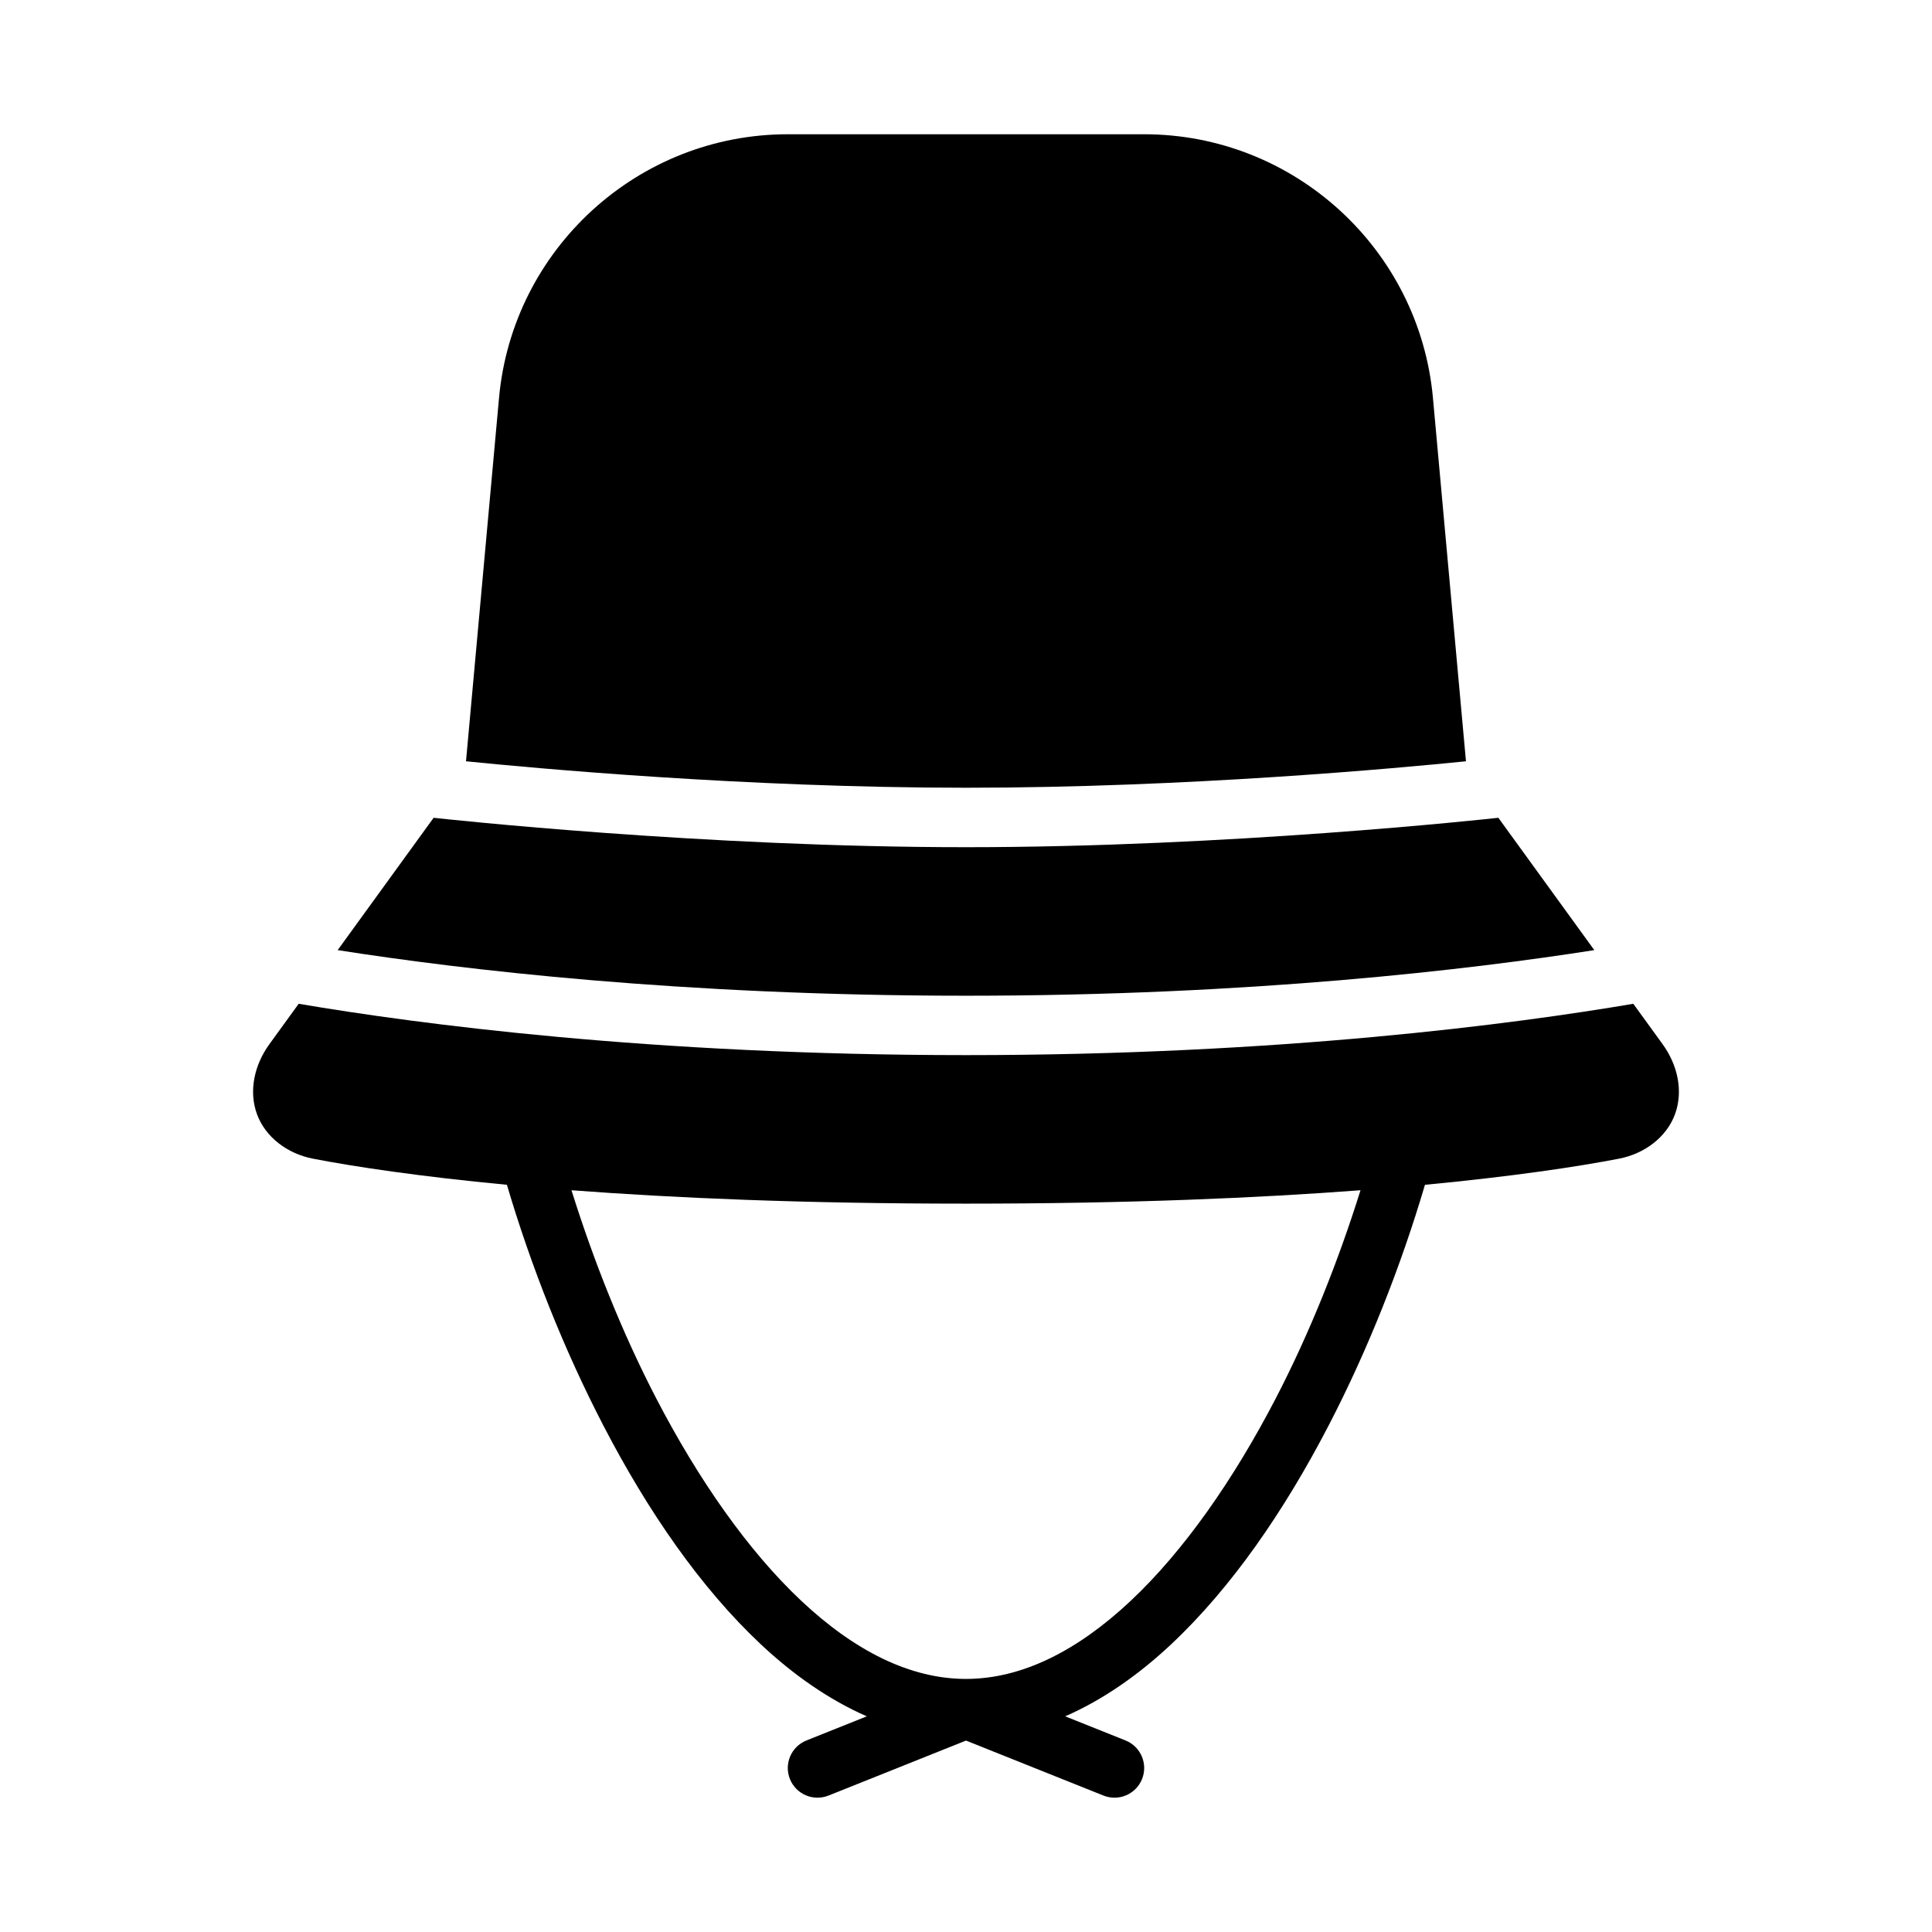 <?xml version="1.0" encoding="UTF-8"?>
<!-- Uploaded to: ICON Repo, www.iconrepo.com, Generator: ICON Repo Mixer Tools -->
<svg fill="#000000" width="800px" height="800px" version="1.1" viewBox="144 144 512 512" xmlns="http://www.w3.org/2000/svg">
 <path d="m352.77 179.58c-39.668 0-72.93 30.375-76.523 69.879l-8.75 96.289c17.758 1.797 73.969 7.012 132.5 7.012 58.535 0 114.74-5.215 132.5-7.012l-8.75-96.289c-3.59-39.504-36.852-69.879-76.523-69.879h-94.465zm-93.852 181.14-25.43 35.07c32.938 5.164 91.133 12.086 166.51 12.086s133.57-6.922 166.51-12.086l-25.43-35.07c-3.195 0.352-71.508 7.797-141.08 7.797s-137.89-7.441-141.08-7.797zm-35.762 49.293-7.75 10.684c-3.988 5.496-5.539 12.391-3.32 18.527 2.219 6.137 8.09 10.531 14.867 11.84 11.016 2.125 27.992 4.695 51.383 6.918 6.391 21.633 15.094 43.633 25.613 63.898 11.688 22.512 25.637 42.816 41.637 57.84 8.695 8.168 18.129 14.746 28.121 19.125l-15.988 6.394c-4.031 1.617-5.992 6.191-4.383 10.223 1.617 4.031 6.191 5.992 10.223 4.383l36.438-14.574 36.438 14.574c4.035 1.609 8.609-0.352 10.223-4.383 1.609-4.035-0.352-8.609-4.383-10.223l-15.988-6.394c9.992-4.379 19.422-10.957 28.121-19.125 16-15.023 29.945-35.328 41.637-57.84 10.523-20.266 19.195-42.266 25.586-63.898 23.41-2.223 40.395-4.793 51.414-6.918 6.777-1.309 12.648-5.703 14.867-11.84 2.219-6.137 0.668-13.027-3.32-18.527l-7.75-10.684c-31.336 5.32-93.402 13.605-176.84 13.605-83.445 0-145.51-8.285-176.84-13.605zm72.293 49.414c27.129 2.051 61.266 3.551 104.55 3.551s77.422-1.5 104.55-3.551c-5.887 18.797-13.453 37.812-22.48 55.195-11.102 21.387-24.297 40.352-38.438 53.629s-28.859 20.68-43.633 20.68c-14.777 0-29.496-7.402-43.633-20.68-14.141-13.277-27.336-32.242-38.438-53.629-9.027-17.383-16.594-36.402-22.48-55.195z"/>
</svg>